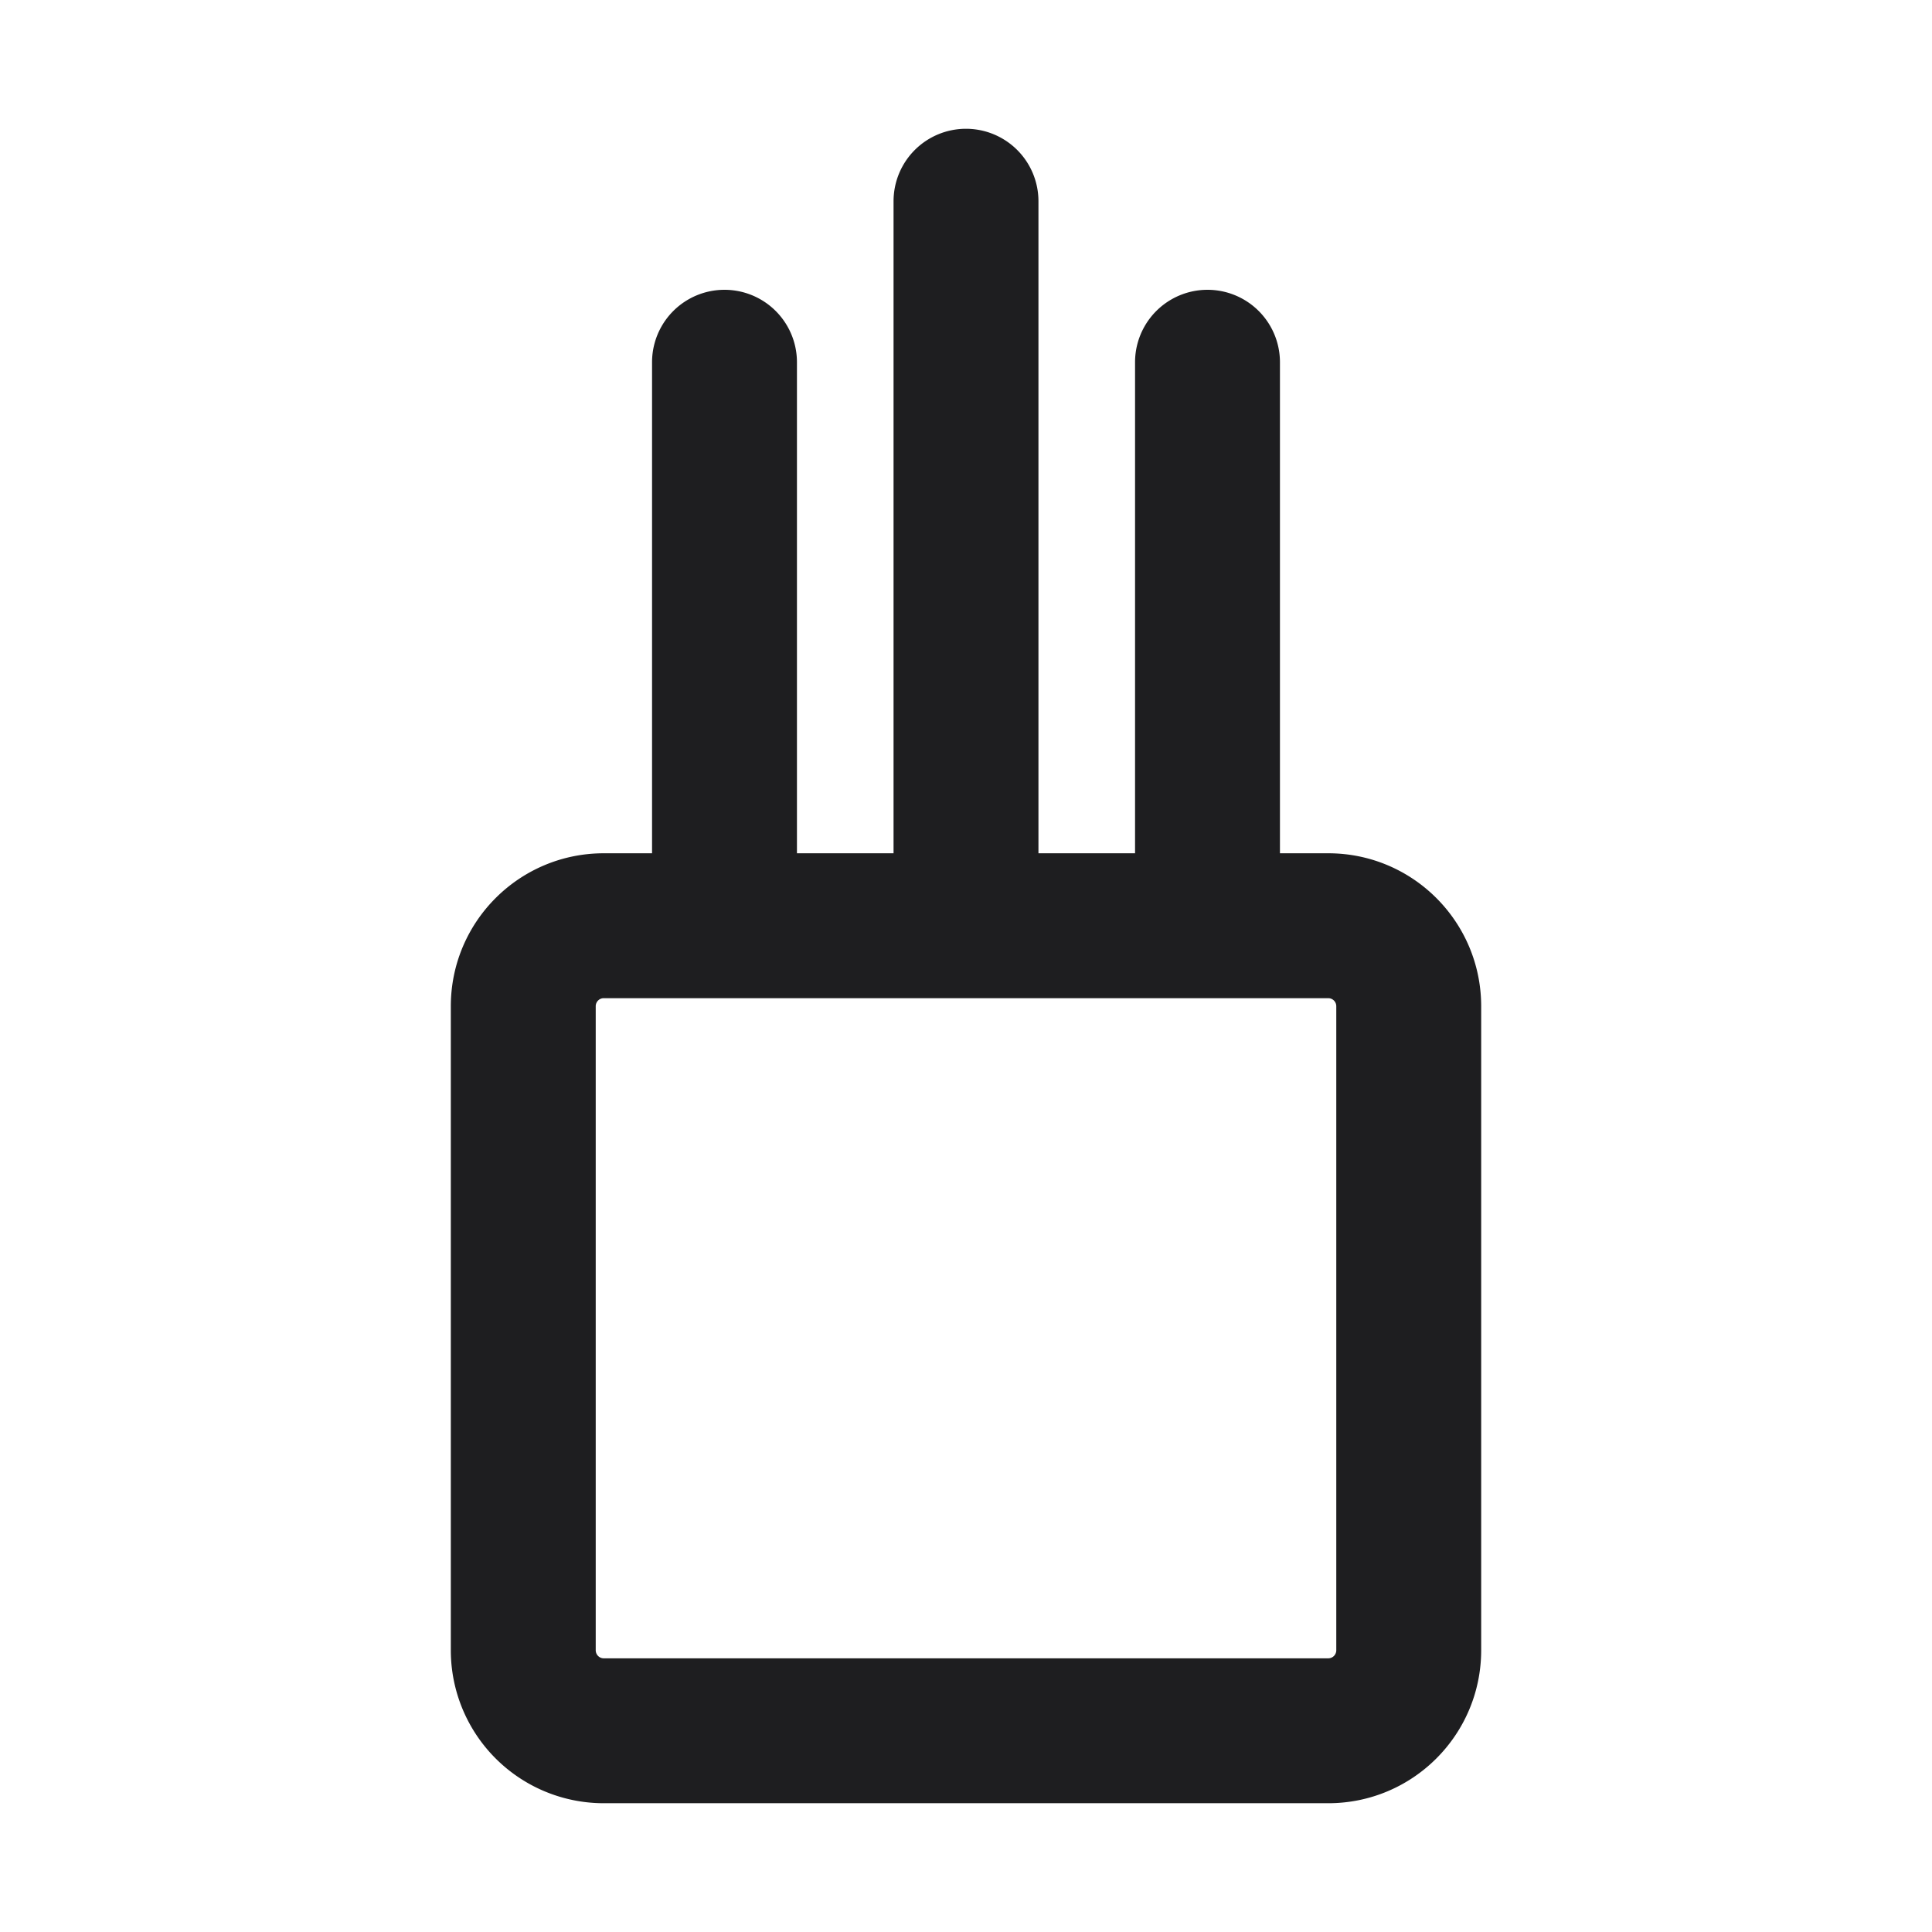 <svg xmlns="http://www.w3.org/2000/svg" width="32" height="32" fill="none" viewBox="0 0 32 32">
  <path fill="#1E1E20" fill-rule="evenodd" d="M16 2.133a1.2 1.2 0 0 1 1.2 1.2v10.8h1.6V6a1.2 1.2 0 0 1 2.4 0v8.133h.8c1.4 0 2.533 1.135 2.533 2.534v10.666c0 1.4-1.134 2.534-2.533 2.534H10a2.533 2.533 0 0 1-2.533-2.534V16.667c0-1.4 1.134-2.534 2.533-2.534h.8V6a1.2 1.2 0 0 1 2.4 0v8.133h1.6v-10.8a1.2 1.2 0 0 1 1.2-1.2Zm-6 14.4a.133.133 0 0 0-.133.134v10.666c0 .074.06.134.133.134h12c.074 0 .133-.06.133-.134V16.667a.133.133 0 0 0-.133-.134H10Z" clip-rule="evenodd"/>
</svg>
